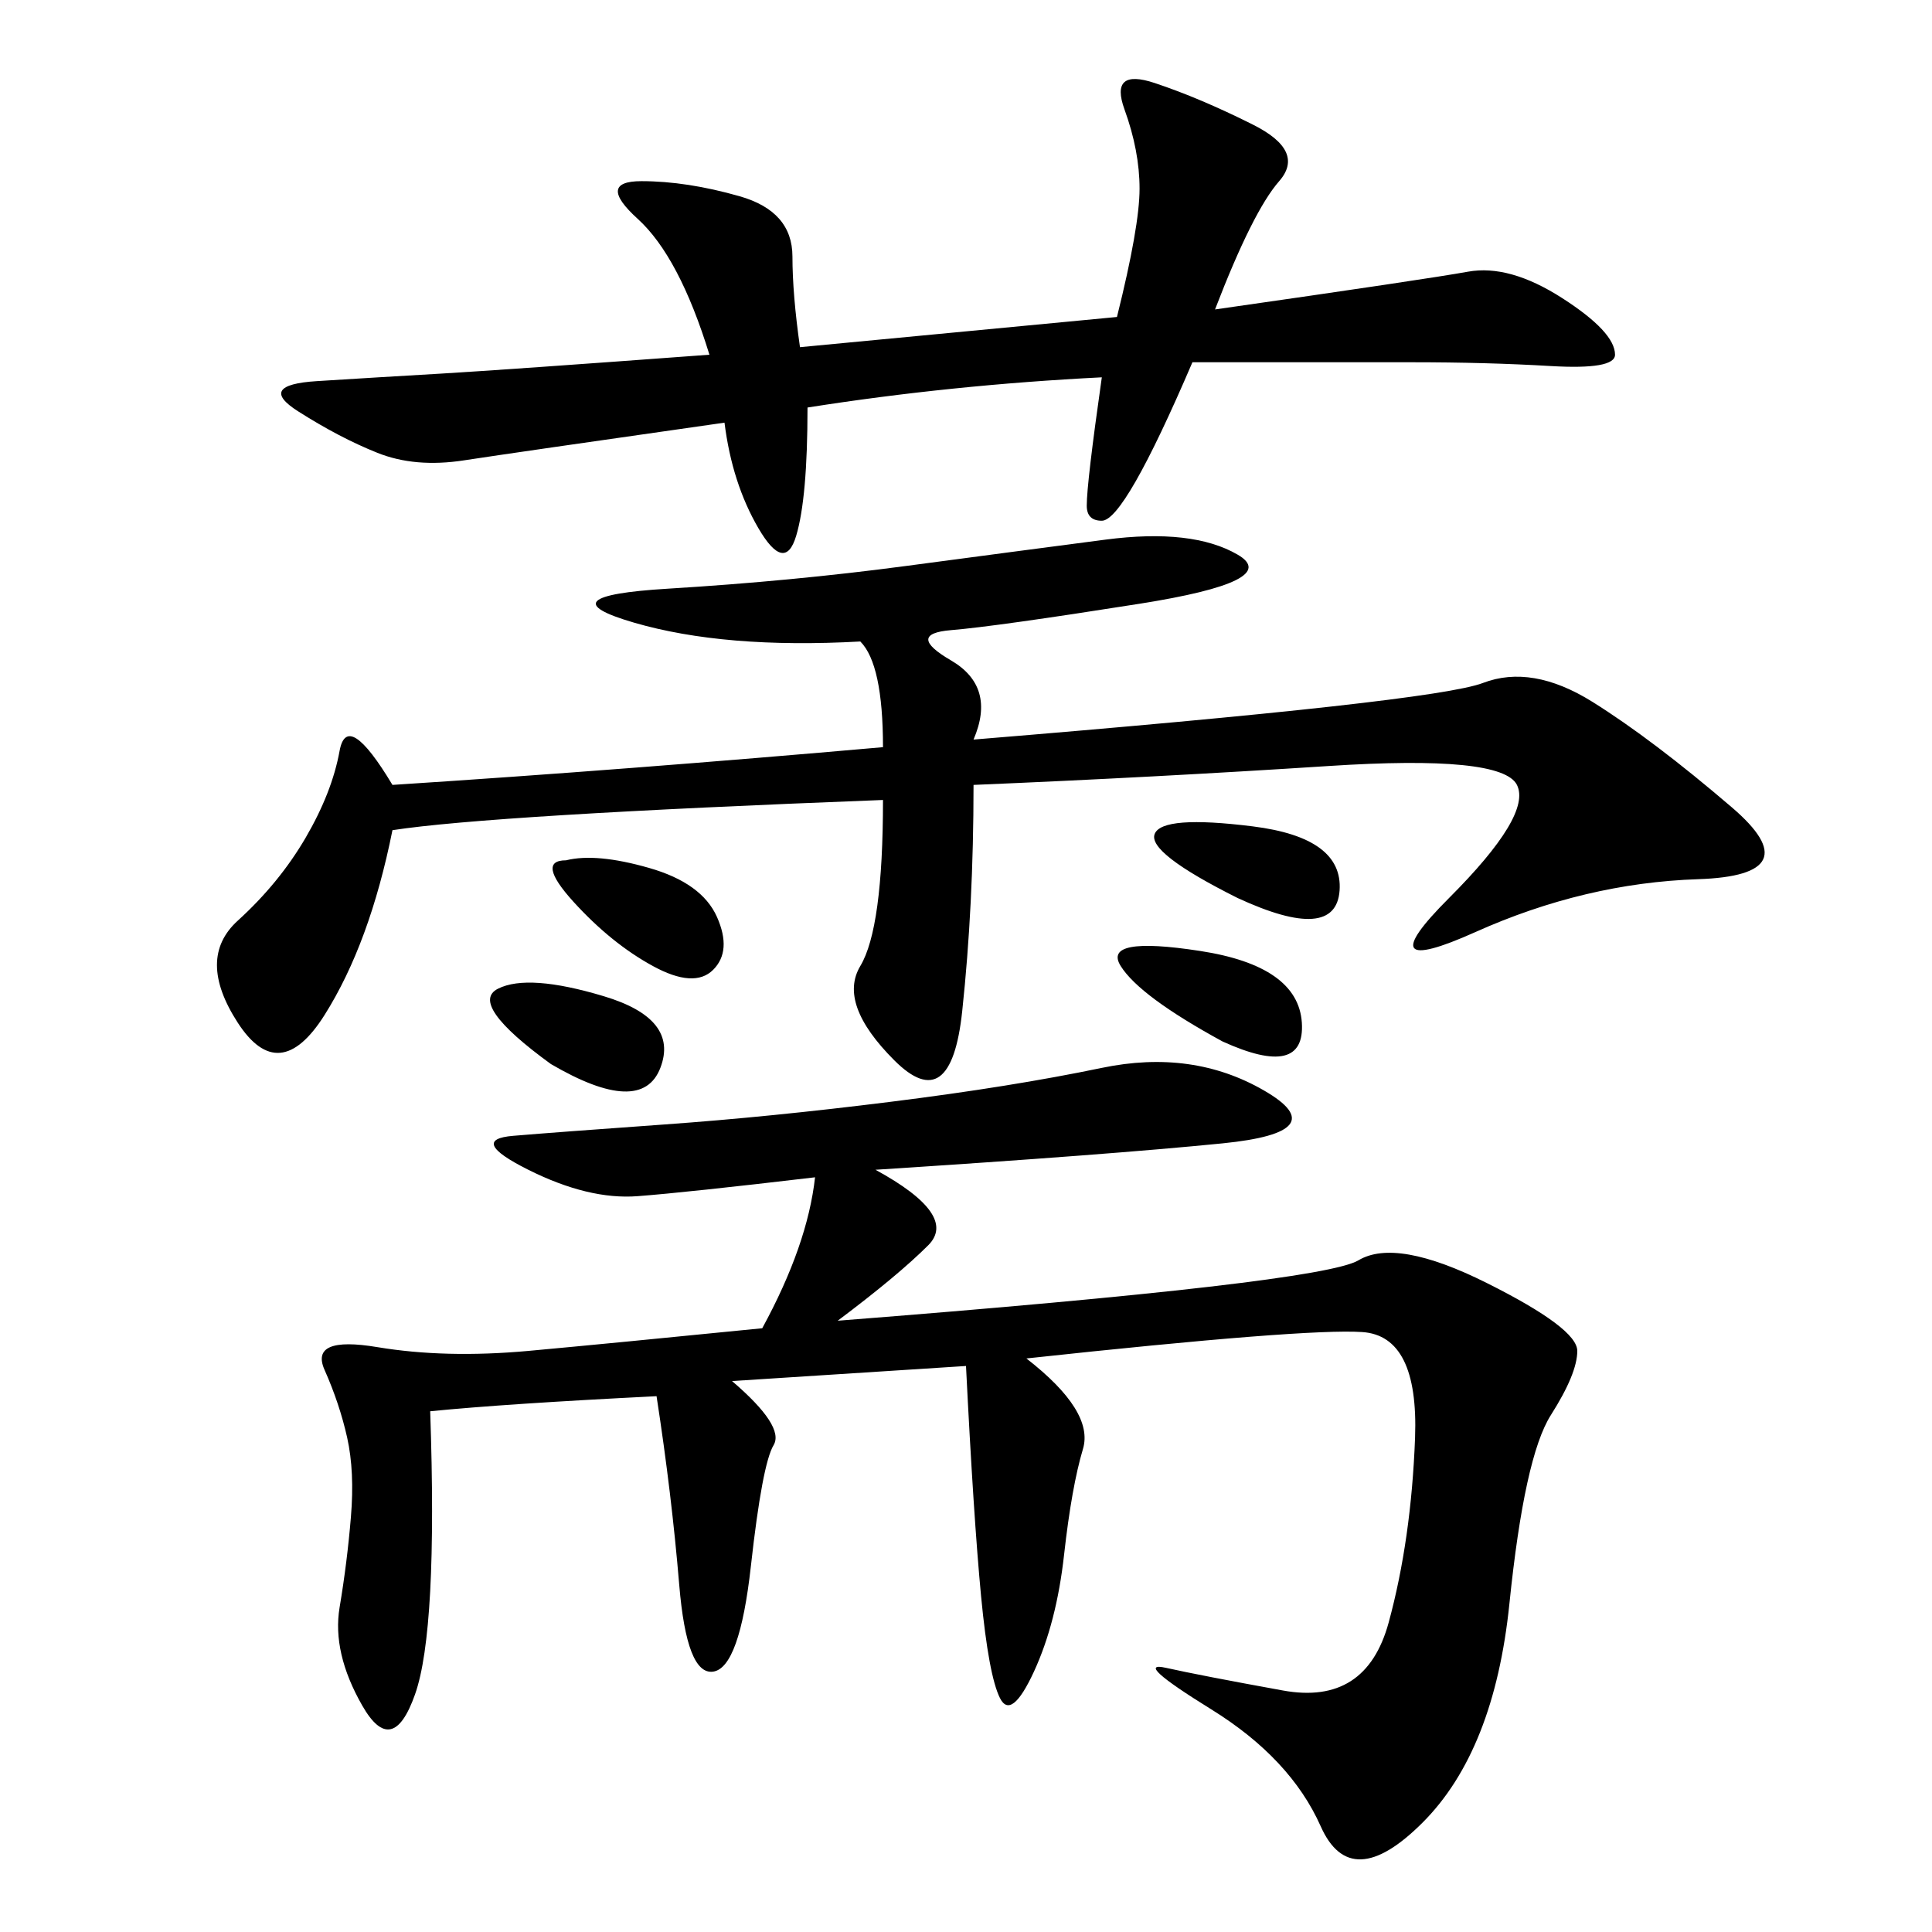 <svg xmlns="http://www.w3.org/2000/svg" xmlns:xlink="http://www.w3.org/1999/xlink" width="300" height="300"><path d="M135.94 181.64Q148.83 188.67 144.14 193.36Q139.45 198.05 130.08 205.08L130.08 205.08Q205.08 199.22 210.94 195.70Q216.80 192.19 230.86 199.22Q244.92 206.25 244.92 209.77L244.92 209.77Q244.92 213.28 240.82 219.73Q236.72 226.17 234.38 249.02Q232.03 271.88 220.90 283.01Q209.77 294.14 205.08 283.59Q200.39 273.05 188.09 265.43Q175.78 257.81 181.05 258.98Q186.33 260.16 199.22 262.50Q212.11 264.84 215.63 251.95Q219.14 239.06 219.73 223.24Q220.31 207.42 211.52 206.84Q202.73 206.25 159.38 210.94L159.38 210.94Q169.92 219.14 168.16 225Q166.41 230.86 165.23 241.41Q164.06 251.95 160.55 259.57Q157.03 267.19 155.27 263.67Q153.52 260.16 152.34 247.85Q151.17 235.55 150 212.11L150 212.11L113.67 214.45Q121.88 221.48 120.12 224.41Q118.36 227.34 116.60 243.16Q114.84 258.98 110.74 259.57Q106.64 260.16 105.47 246.09Q104.30 232.03 101.95 216.80L101.95 216.80Q78.52 217.97 66.80 219.14L66.80 219.14Q67.97 253.13 64.45 263.09Q60.94 273.05 56.25 264.84Q51.56 256.64 52.73 249.61Q53.91 242.58 54.49 235.55Q55.08 228.52 53.91 223.24Q52.73 217.97 50.39 212.70Q48.05 207.42 58.59 209.18Q69.14 210.94 82.03 209.77Q94.92 208.59 118.36 206.25L118.36 206.25Q125.39 193.36 126.56 182.81L126.56 182.81Q106.64 185.16 99.02 185.74Q91.41 186.33 82.03 181.64Q72.66 176.95 79.69 176.37Q86.72 175.78 103.13 174.61Q119.53 173.44 138.28 171.09Q157.03 168.75 171.09 165.82Q185.16 162.89 196.29 169.34Q207.42 175.78 189.84 177.54Q172.27 179.30 135.94 181.64L135.94 181.64ZM151.17 114.84Q222.66 108.98 230.27 106.05Q237.89 103.13 247.27 108.98Q256.64 114.84 268.95 125.39Q281.25 135.94 263.67 136.52Q246.09 137.11 229.10 144.73Q212.11 152.34 225 139.45Q237.89 126.56 235.55 121.88Q233.20 117.19 206.25 118.95Q179.30 120.70 151.17 121.88L151.17 121.88Q151.17 140.63 149.41 157.03Q147.66 173.44 138.87 164.65Q130.08 155.86 133.59 150Q137.11 144.14 137.11 124.22L137.11 124.22Q76.17 126.56 60.94 128.91L60.94 128.91Q57.42 146.48 50.39 157.62Q43.36 168.75 36.91 158.79Q30.47 148.83 36.91 142.97Q43.36 137.11 47.46 130.08Q51.56 123.05 52.73 116.60Q53.91 110.16 60.94 121.88L60.94 121.88Q97.27 119.53 137.11 116.02L137.11 116.02Q137.11 103.13 133.59 99.61L133.59 99.61Q112.50 100.78 98.44 96.68Q84.38 92.58 103.71 91.41Q123.05 90.23 140.63 87.89Q158.20 85.55 171.68 83.79Q185.16 82.03 192.19 86.13Q199.22 90.23 176.95 93.75Q154.69 97.27 147.66 97.85Q140.63 98.44 147.66 102.54Q154.69 106.64 151.17 114.84L151.17 114.84ZM171.09 58.59Q147.66 59.77 125.39 63.28L125.39 63.28Q125.39 77.34 123.63 83.20Q121.88 89.06 117.77 82.03Q113.67 75 112.50 65.63L112.50 65.63Q79.69 70.31 72.07 71.48Q64.45 72.66 58.59 70.31Q52.73 67.97 46.29 63.87Q39.84 59.77 49.22 59.18Q58.59 58.59 68.55 58.01Q78.52 57.42 110.16 55.08L110.16 55.08Q105.47 39.84 99.02 33.98Q92.58 28.13 99.61 28.13L99.61 28.13Q106.64 28.13 114.84 30.47Q123.05 32.81 123.05 39.84L123.05 39.84Q123.05 45.70 124.22 53.91L124.22 53.91L173.44 49.22Q176.95 35.16 176.95 29.30L176.95 29.30Q176.95 23.44 174.61 16.99Q172.27 10.55 179.30 12.89Q186.33 15.23 194.53 19.34Q202.73 23.44 198.63 28.13Q194.53 32.81 188.67 48.05L188.67 48.05Q221.48 43.36 227.93 42.19Q234.38 41.02 242.58 46.29Q250.78 51.56 250.78 55.08L250.78 55.08Q250.78 57.42 240.82 56.84Q230.86 56.25 219.14 56.25L219.14 56.25L185.16 56.25Q174.61 80.86 171.09 80.86L171.09 80.86Q168.75 80.86 168.75 78.52L168.75 78.52Q168.75 75 171.09 58.59L171.09 58.59ZM85.55 165.23Q72.66 155.86 77.34 153.52Q82.03 151.17 93.75 154.69Q105.47 158.20 102.54 165.82Q99.61 173.44 85.55 165.23L85.55 165.23ZM87.89 133.59Q92.58 132.42 100.78 134.77Q108.98 137.11 111.33 142.38Q113.67 147.66 110.74 150.59Q107.81 153.52 101.37 150Q94.92 146.48 89.06 140.04Q83.20 133.59 87.89 133.59L87.89 133.59ZM189.84 161.72Q176.95 154.69 174.02 150Q171.09 145.31 186.33 147.66Q201.56 150 202.15 158.79Q202.73 167.58 189.84 161.72L189.84 161.72ZM192.19 139.45Q178.13 132.42 179.30 129.49Q180.47 126.56 194.53 128.32Q208.59 130.08 208.01 138.28Q207.42 146.48 192.19 139.45L192.19 139.45Z"/></svg>